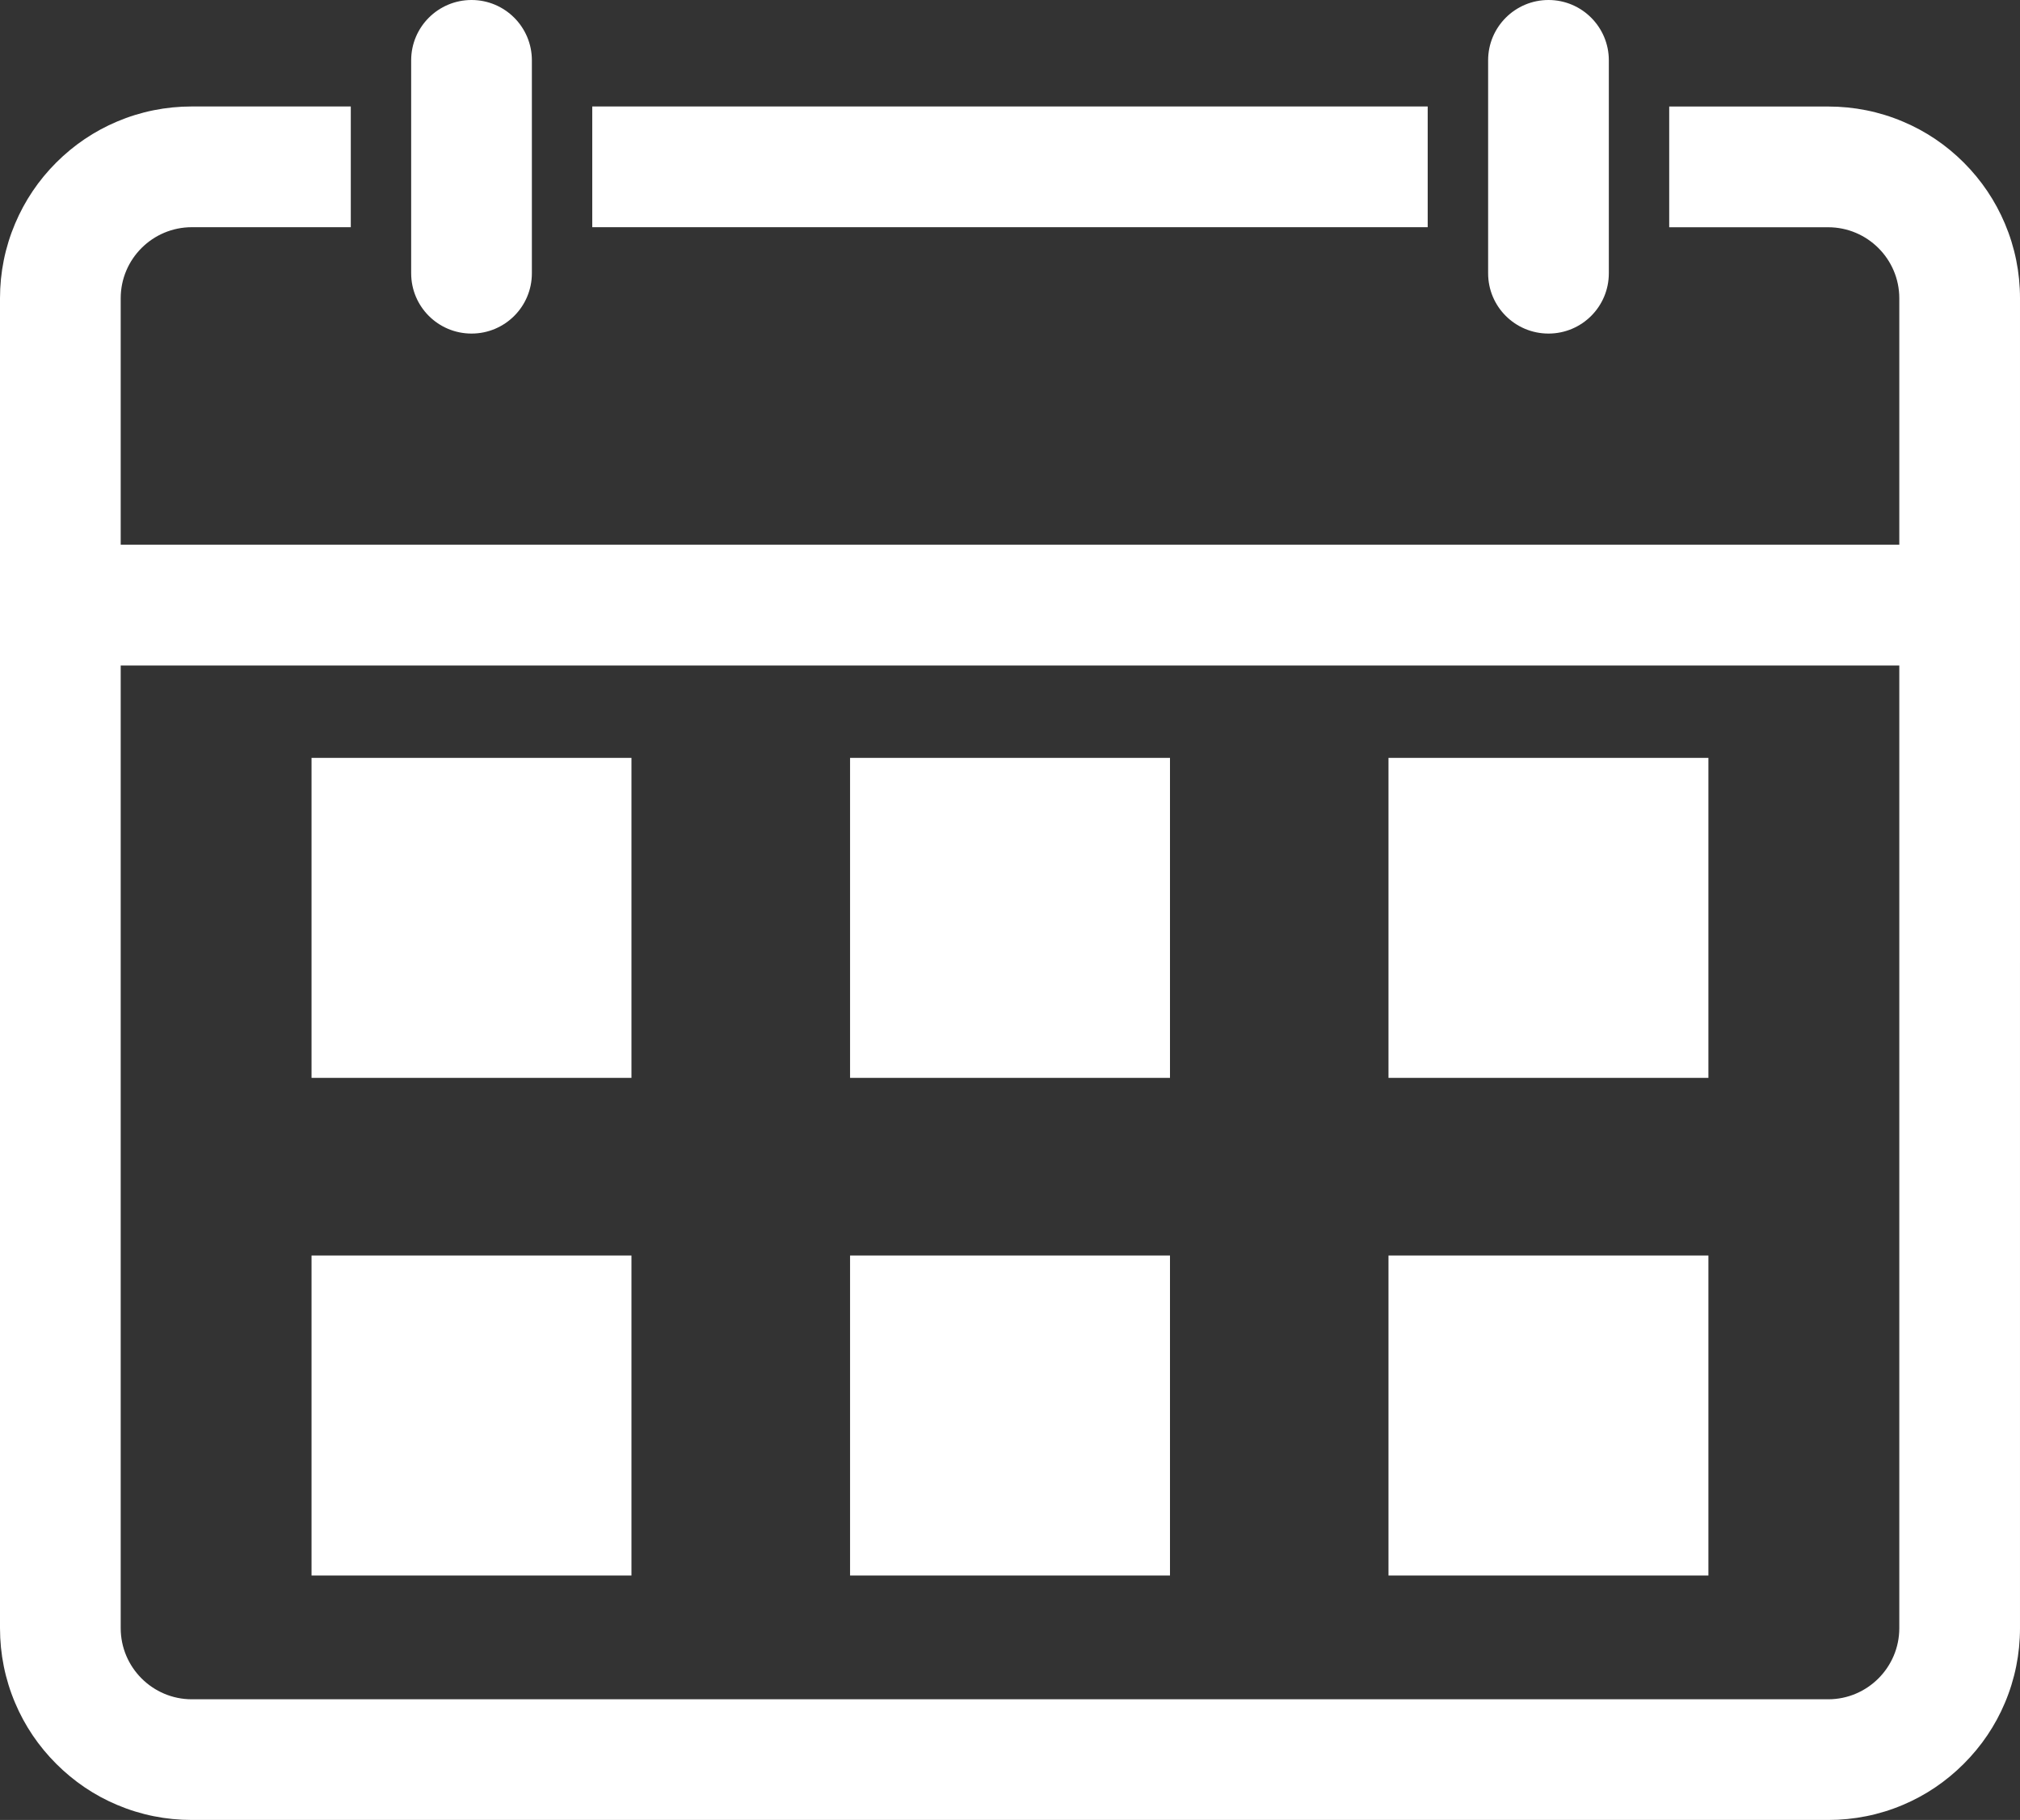 <?xml version="1.0" encoding="UTF-8"?>
<svg xmlns="http://www.w3.org/2000/svg" xmlns:xlink="http://www.w3.org/1999/xlink" x="0px" y="0px" width="38.541px" height="34.717px" viewBox="0 0 38.541 34.717" xml:space="preserve">
<rect x="0" y="0" width="38.541" height="34.717" fill="#333333" stroke="none"/>
<line fill="#FFFFFF" x1="37.39" y1="12.316" x2="1.151" y2="12.316"></line>
<rect x="26.492" y="23.95" fill="#FFFFFF" width="6.104" height="6.104"></rect>
<rect x="16.219" y="23.95" fill="#FFFFFF" width="6.104" height="6.104"></rect>
<rect x="5.944" y="23.95" fill="#FFFFFF" width="6.104" height="6.104"></rect>
<rect x="26.492" y="14.457" fill="#FFFFFF" width="6.104" height="6.104"></rect>
<rect x="16.219" y="14.457" fill="#FFFFFF" width="6.104" height="6.104"></rect>
<rect x="5.944" y="14.457" fill="#FFFFFF" width="6.104" height="6.104"></rect>
<path fill="#FFFFFF" d="M38.253,4.266c-0.184-0.436-0.448-0.828-0.784-1.164s-0.727-0.6-1.163-0.783  c-0.451-0.191-0.932-0.287-1.425-0.287h-3.033v2.303h3.033c0.748,0,1.357,0.607,1.357,1.355v25.368c0,0.748-0.609,1.357-1.357,1.357  H3.66c-0.748,0-1.357-0.609-1.357-1.357V5.689c0-0.748,0.609-1.355,1.357-1.355h3.033V2.031H3.66c-0.493,0-0.973,0.096-1.425,0.287  C1.799,2.502,1.408,2.766,1.072,3.102S0.472,3.83,0.288,4.266C0.097,4.717,0,5.197,0,5.689v25.368c0,0.494,0.097,0.975,0.288,1.426  c0.184,0.436,0.448,0.826,0.784,1.162s0.727,0.602,1.163,0.785c0.452,0.191,0.932,0.287,1.425,0.287h31.221  c0.493,0,0.974-0.096,1.425-0.287c0.437-0.184,0.827-0.449,1.163-0.785s0.601-0.727,0.784-1.162  c0.191-0.451,0.288-0.932,0.288-1.426V5.689C38.541,5.197,38.444,4.717,38.253,4.266"></path>
<rect x="11.3" y="2.031" fill="#FFFFFF" width="15.94" height="2.303"></rect>
<path fill="#FFFFFF" d="M8.997,0C8.36,0,7.845,0.516,7.845,1.15v0.879v2.305v0.879c0,0.637,0.516,1.15,1.152,1.15  c0.636,0,1.151-0.514,1.151-1.15V4.334V2.029V1.15C10.148,0.516,9.633,0,8.997,0"></path>
<path fill="#FFFFFF" d="M29.545,0c-0.637,0-1.152,0.516-1.152,1.15v0.879v2.305v0.879c0,0.637,0.516,1.15,1.152,1.15  c0.636,0,1.151-0.514,1.151-1.15V4.334V2.029V1.15C30.696,0.516,30.181,0,29.545,0"></path>
<rect x="1.151" y="10.39" fill="#FFFFFF" width="36.238" height="2.305"></rect>
</svg>
